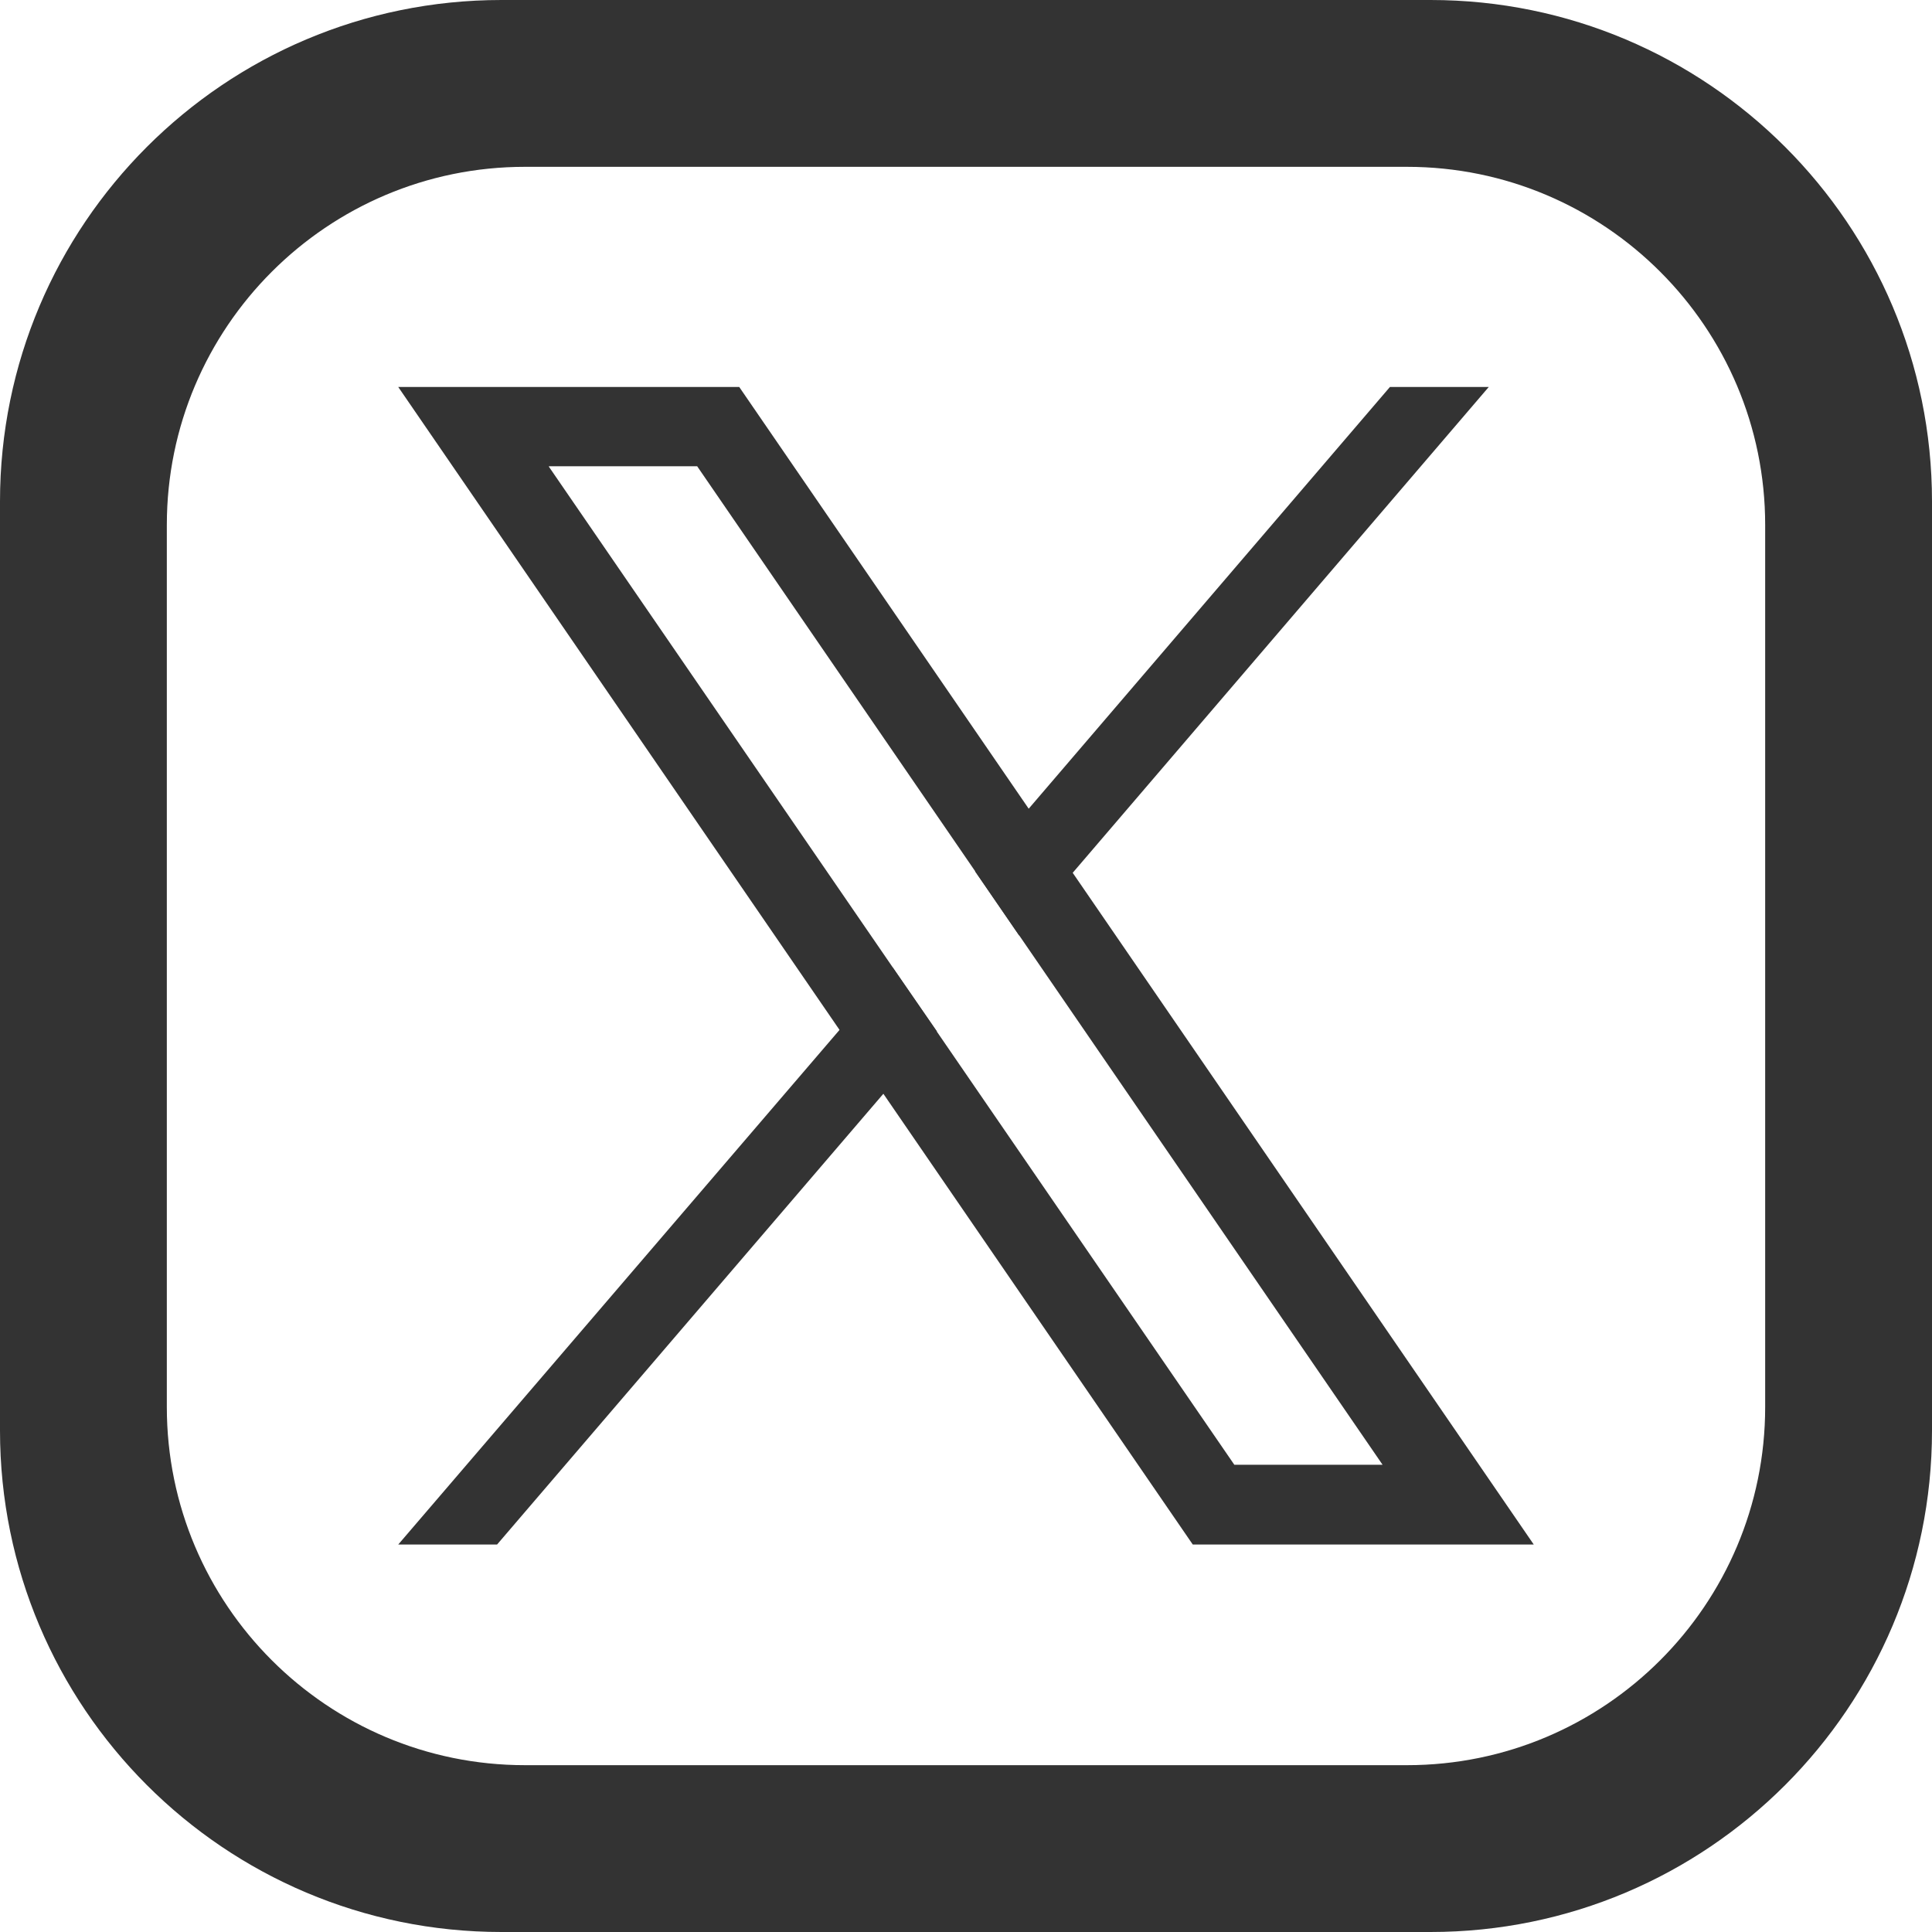 <?xml version="1.0" encoding="UTF-8"?>
<svg id="_レイヤー_2" data-name="レイヤー 2" xmlns="http://www.w3.org/2000/svg" viewBox="0 0 39.49 39.49">
  <defs>
    <style>
      .cls-1 {
        fill: #333;
      }
    </style>
  </defs>
  <g id="PC">
    <g id="FOOTER">
      <g>
        <path class="cls-1" d="M29.24,0H10.25C4.59,0,0,4.59,0,10.25V29.24c0,5.66,4.59,10.25,10.25,10.25H29.24c5.66,0,10.25-4.59,10.25-10.25V10.25c0-5.66-4.59-10.25-10.25-10.25Zm6.84,28.76c0,4.04-3.28,7.32-7.32,7.32H10.73c-4.04,0-7.32-3.28-7.32-7.32V10.73c0-4.04,3.28-7.32,7.32-7.32H28.76c4.04,0,7.32,3.28,7.32,7.32V28.76Z"/>
        <g>
          <path class="cls-1" d="M15.11,7.91h-6.97L24.38,31.57h6.97L15.11,7.91Zm-3.89,1.62h3.03l14.01,20.41h-3.03L11.22,9.54Z"/>
          <g>
            <polygon class="cls-1" points="20.83 19.12 30.43 7.91 28.41 7.91 19.93 17.81 20.83 19.12"/>
            <polygon class="cls-1" points="18.25 19.78 8.14 31.57 10.16 31.57 19.15 21.08 18.25 19.78"/>
          </g>
        </g>
      </g>
    </g>
  </g>
</svg>